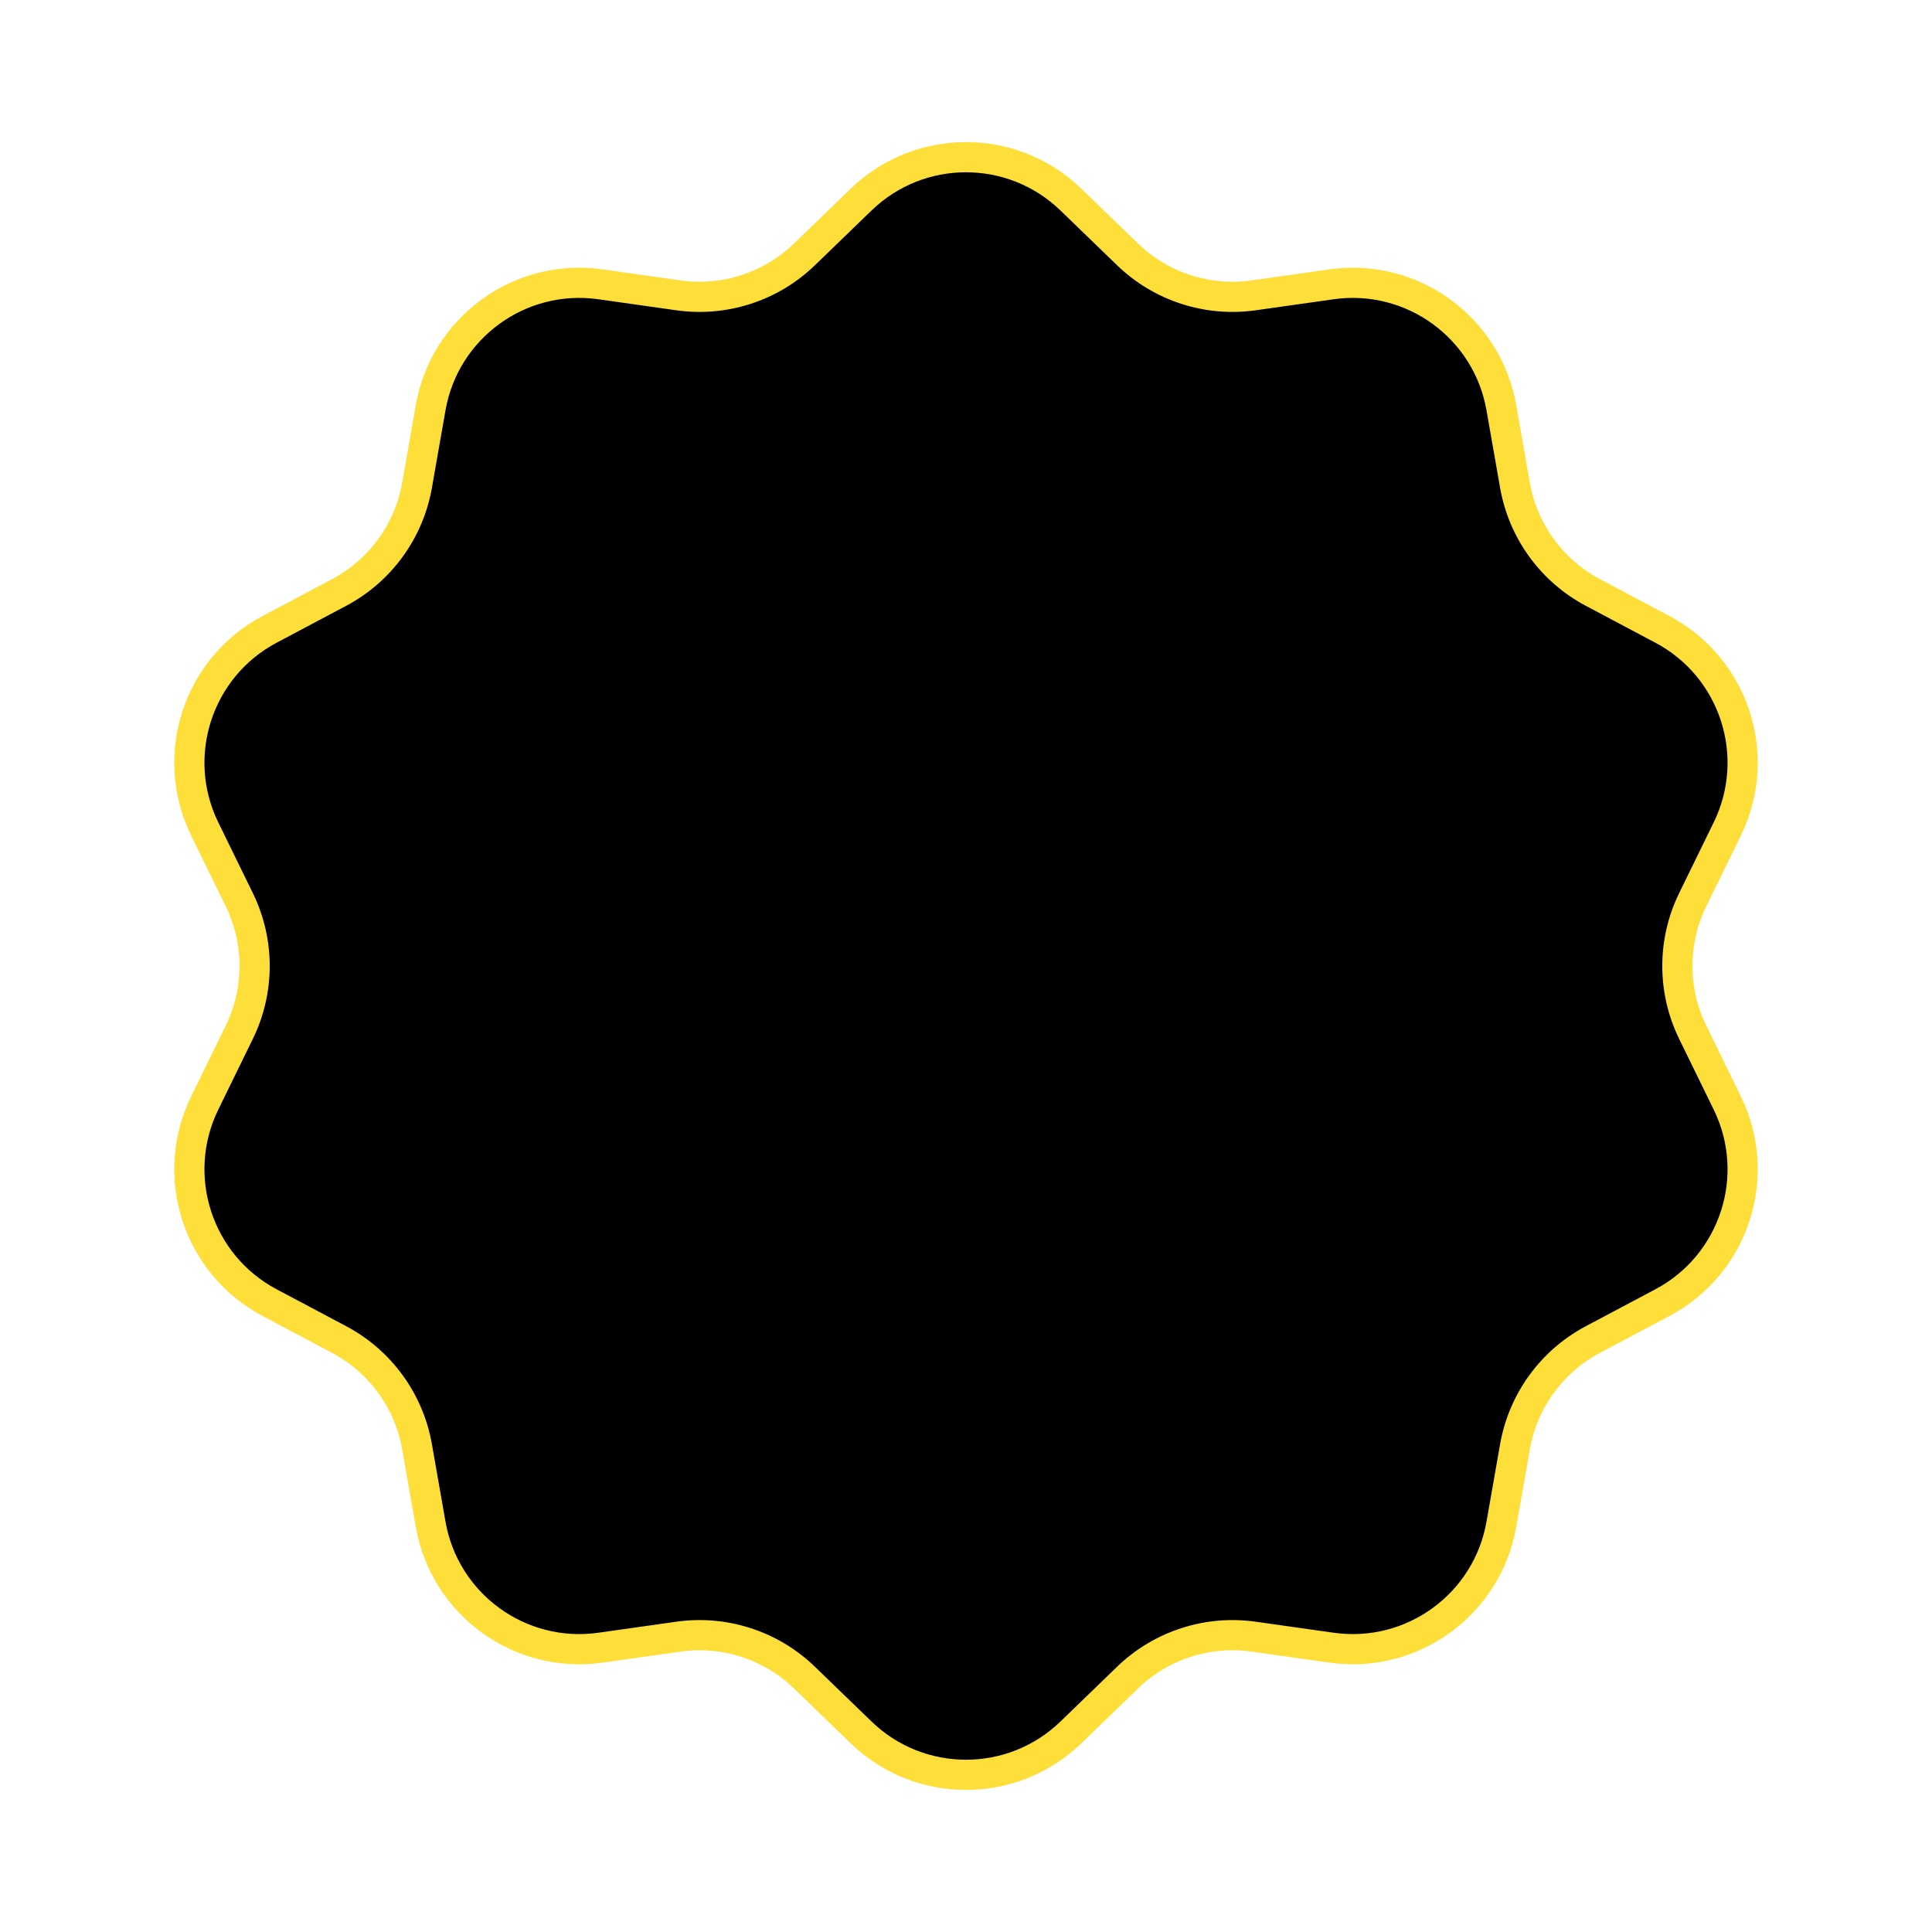 <?xml version="1.0" encoding="UTF-8"?> <svg xmlns="http://www.w3.org/2000/svg" width="256" height="256" viewBox="0 0 256 256" fill="none"> <path d="M114.094 26.453C121.848 18.952 134.152 18.952 141.906 26.453L149.403 33.705C153.837 37.994 160.002 39.998 166.11 39.134L176.438 37.673C187.119 36.162 197.074 43.395 198.938 54.02L200.74 64.294C201.806 70.37 205.616 75.615 211.066 78.506L220.28 83.395C229.81 88.451 233.612 100.154 228.874 109.845L224.294 119.217C221.584 124.759 221.584 131.241 224.294 136.783L228.874 146.155C233.612 155.846 229.81 167.549 220.28 172.605L211.066 177.494C205.616 180.385 201.806 185.63 200.74 191.706L198.938 201.98C197.074 212.605 187.119 219.838 176.438 218.327L166.11 216.866C160.002 216.002 153.837 218.006 149.403 222.295L141.906 229.547C134.152 237.048 121.848 237.048 114.094 229.547L106.597 222.295C102.163 218.006 95.998 216.002 89.89 216.866L79.562 218.327C68.881 219.838 58.926 212.605 57.062 201.98L55.26 191.706C54.194 185.63 50.384 180.385 44.934 177.494L35.72 172.605C26.19 167.549 22.388 155.846 27.125 146.155L31.706 136.783C34.416 131.241 34.416 124.759 31.706 119.217L27.125 109.845C22.388 100.154 26.19 88.451 35.72 83.395L44.934 78.506C50.384 75.615 54.194 70.37 55.26 64.294L57.062 54.02C58.926 43.395 68.881 36.162 79.562 37.673L89.89 39.134C95.998 39.998 102.163 37.994 106.597 33.705L114.094 26.453Z" fill="black" stroke="#FEDF3A" stroke-width="4"></path> </svg> 
